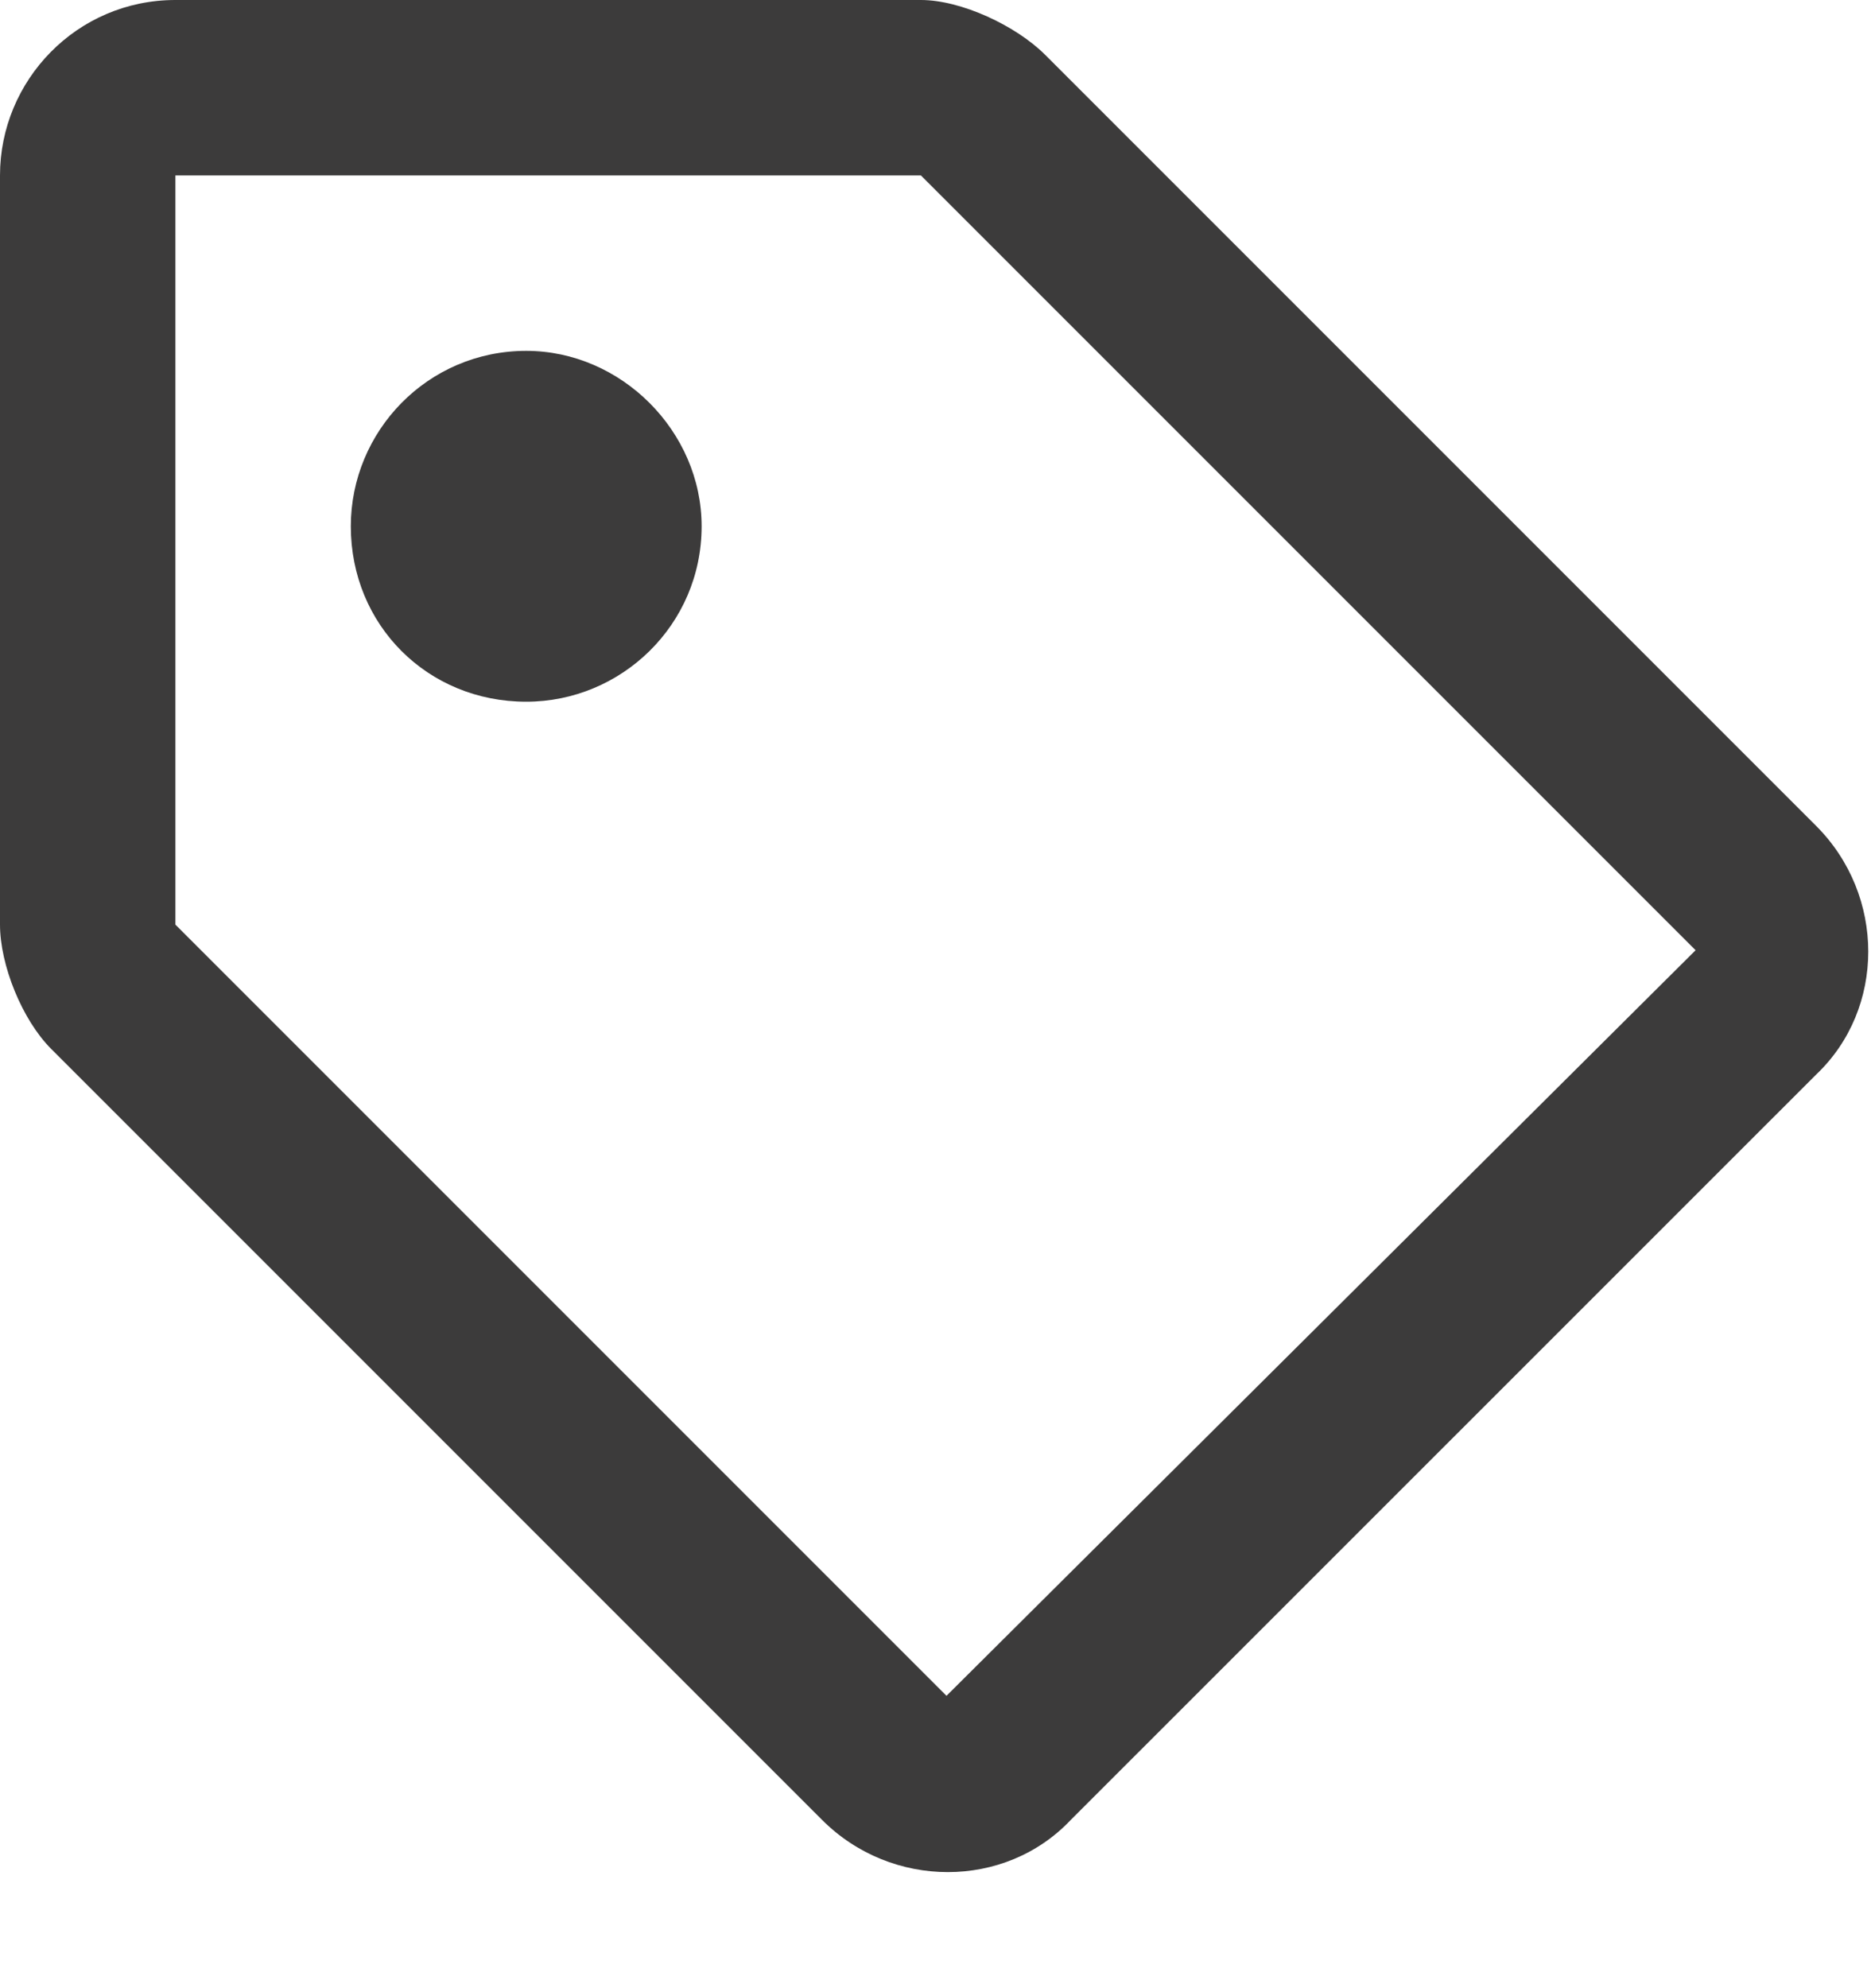 <svg width="16" height="17" viewBox="0 0 16 17" fill="none" xmlns="http://www.w3.org/2000/svg">
<path d="M15.531 7.062L8.938 0.469C8.688 0.219 8.219 0 7.875 0H1.5C0.656 0 0 0.688 0 1.5V7.906C0 8.25 0.188 8.719 0.438 8.969L7.031 15.562C7.625 16.156 8.594 16.156 9.156 15.562L15.531 9.188C16.125 8.625 16.125 7.656 15.531 7.062ZM8.094 14.5L1.5 7.906V1.5H7.875L14.5 8.125L8.094 14.5ZM6 4.5C6 3.688 5.312 3 4.5 3C3.656 3 3 3.688 3 4.5C3 5.344 3.656 6 4.5 6C5.312 6 6 5.344 6 4.5Z" fill="#3C3B3B"/>
</svg>
